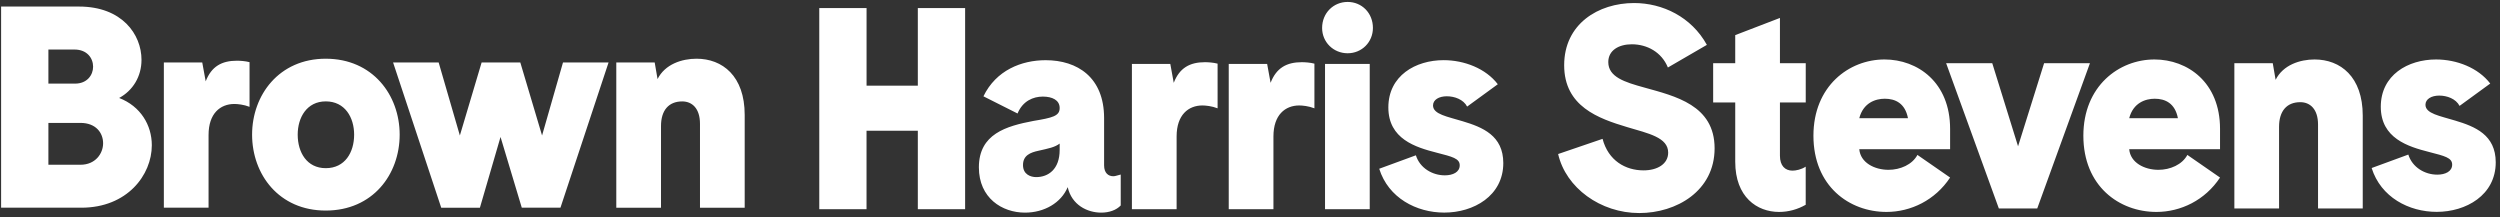 <svg xmlns="http://www.w3.org/2000/svg" width="724.73" height="62.92"><rect width="100%" height="100%" fill="#333333" stroke="none"/><path d="M711.68 34.94c-4.32-1.33-8.56-1.99-8.56-4.57 0-1.66 1.74-2.66 3.99-2.66s4.82.91 5.9 2.99l8.89-6.48c-3.49-4.57-9.72-6.98-15.7-6.98-8.14 0-16.03 4.49-16.03 13.71 0 9.14 7.89 11.55 14.04 13.12 4.49 1.16 6.65 1.66 6.65 3.65s-1.99 2.91-4.32 2.91c-3.57 0-7.23-2.08-8.39-5.82l-10.63 3.9c2.66 8.47 10.8 12.71 18.86 12.71 8.47 0 17.11-4.82 17.11-14.37-.01-7.96-5.99-10.37-11.81-12.11m-40.7-17.7c-4.24 0-9.14 1.58-11.3 5.9l-.83-4.82h-11.13v42.11h12.96V36.76c0-4.57 2.24-7.14 6.15-7.14 2.91 0 5.15 2.08 5.15 6.48v24.34h12.96V33.52c0-11.29-6.48-16.28-13.96-16.28m-39.62 17.03h-14.12c1.16-4.49 4.74-5.65 7.39-5.65 3.08 0 5.9 1.33 6.73 5.65m12.21 8.97v-5.9c0-13.46-9.39-20.1-19.02-20.1-10.3 0-20.6 7.73-20.6 22.1 0 14.62 10.38 22.1 21.18 22.1 7.06 0 14.12-3.41 18.44-9.97l-9.47-6.56c-1.5 2.82-4.98 4.32-8.39 4.32-4.07 0-8.14-2.08-8.47-5.98h26.33zm-51-24.92h13.29l-15.28 42.11h-11.13l-15.28-42.11h13.37l7.48 24.09zm-39.46 15.95h-14.12c1.16-4.49 4.73-5.65 7.39-5.65 3.08 0 5.9 1.33 6.73 5.65m12.21 8.97v-5.9c0-13.46-9.39-20.1-19.02-20.1-10.3 0-20.6 7.73-20.6 22.1 0 14.62 10.38 22.1 21.18 22.1 7.06 0 14.12-3.41 18.44-9.97l-9.47-6.56c-1.5 2.82-4.98 4.32-8.39 4.32-4.07 0-8.14-2.08-8.47-5.98h26.33zm-41.86 5.07c-1.25.83-2.82 1.16-3.82 1.16-2.16 0-3.65-1.41-3.65-4.32V29.7h7.48V18.32h-7.48V5.2l-12.96 4.98v8.14h-6.4V29.7h6.4v17.2c0 10.22 6.31 14.54 12.71 14.54 2.74 0 5.4-.75 7.72-2.08zm-57.23-30.32c0-3.41 3.07-5.15 6.81-5.15 4.4 0 8.64 2.24 10.47 6.73l11.3-6.56C490.32 4.87 481.93.88 473.71.88c-10.38 0-20.27 6.06-20.27 18.03 0 11.97 9.97 15.45 18.27 17.94 6.15 1.83 11.88 2.99 11.88 7.39 0 3.32-3.16 5.15-7.14 5.15-5.23 0-10.22-2.82-11.88-9.14l-12.88 4.4c2.24 9.8 12.29 17.11 23.51 17.11 10.8 0 21.85-6.4 21.85-18.77 0-12.54-11.46-15.12-20.35-17.61-5.74-1.57-10.47-3.07-10.47-7.39m-264.31-.97c-4.24 0-9.14 1.58-11.3 5.9l-.83-4.82h-11.13v42.11h12.96V36.54c0-4.57 2.24-7.14 6.15-7.14 2.91 0 5.15 2.08 5.15 6.48v24.34h12.96V33.3c0-11.29-6.48-16.28-13.96-16.28m-38.71 1.08h13.21l-13.95 42.11h-11.21L145.1 39.7l-5.98 20.52h-11.21L113.95 18.1h13.21l6.15 21.18 6.31-21.18h11.21l6.31 21.18zm-60.55 20.93c0-4.98-2.66-9.64-8.22-9.64-5.48 0-8.14 4.65-8.14 9.64 0 5.15 2.66 9.72 8.14 9.72 5.56 0 8.22-4.57 8.22-9.72m-29.58 0c0-11.46 7.81-22.01 21.35-22.01 13.62 0 21.43 10.55 21.43 22.01 0 11.55-7.81 22.01-21.43 22.01-13.54.01-21.35-10.46-21.35-22.01m-4.4-21.43c-4.4 0-7.39 1.66-9.05 5.98l-1-5.48H47.5v42.11h12.96v-21.1c0-6.23 3.41-8.97 7.48-8.97.91 0 2.74.17 4.4.83V18.02c-1.25-.33-2.74-.42-3.66-.42M23.33 47.76h-9.3V35.63h9.3c4.49 0 6.56 2.91 6.56 5.9s-2.24 6.23-6.56 6.23m-9.3-23.51v-9.89h7.56c3.65 0 5.4 2.49 5.4 4.98 0 2.41-1.74 4.9-5.23 4.9h-7.73zm20.51 4.15c3.99-2.16 6.48-6.23 6.48-11.05 0-7.39-5.65-15.45-18.11-15.45H.32v58.31h23.26c13.29 0 20.43-9.47 20.43-18.11 0-5.81-3.24-11.29-9.47-13.7m389.44 6.74c-4.32-1.33-8.56-1.99-8.56-4.57 0-1.66 1.74-2.66 3.99-2.66s4.82.91 5.9 2.99l8.89-6.48c-3.49-4.57-9.72-6.98-15.7-6.98-8.14 0-16.03 4.49-16.03 13.71 0 9.14 7.89 11.55 14.04 13.12 4.49 1.16 6.65 1.66 6.65 3.65s-1.99 2.91-4.32 2.91c-3.57 0-7.23-2.08-8.39-5.81l-10.63 3.9c2.66 8.47 10.8 12.71 18.86 12.71 8.47 0 17.11-4.82 17.11-14.37-.01-7.96-5.99-10.37-11.81-12.12m-26.91-16.61h-12.96v42.11h12.96zm-19.69-.5c-4.4 0-7.39 1.66-9.05 5.98l-1-5.48H356.2v42.11h12.96v-21.1c0-6.23 3.41-8.97 7.48-8.97.91 0 2.74.17 4.4.83V18.45c-1.25-.33-2.74-.42-3.66-.42m-28.07 0c-4.4 0-7.39 1.66-9.05 5.98l-1-5.48h-11.13v42.11h12.96v-21.1c0-6.23 3.41-8.97 7.48-8.97.91 0 2.74.17 4.4.83V18.45c-1.26-.33-2.75-.42-3.66-.42m-42.12 23.59v1.83c0 5.65-3.32 7.89-6.81 7.89-1.58 0-3.82-.75-3.82-3.49 0-2.82 2.16-3.65 4.49-4.15 2.9-.66 4.73-1 6.14-2.08m15.54 9.47c-1.41 0-2.66-.91-2.66-3.16v-13.7c0-11.8-7.72-16.78-16.95-16.78-6.98 0-14.37 2.91-18.03 10.47l9.89 4.98c1.5-3.65 4.57-4.9 7.31-4.9 2.74 0 4.9 1 4.9 3.32s-2.08 2.82-7.64 3.74c-7.81 1.5-15.78 3.74-15.78 13.46 0 8.89 6.73 13.12 13.37 13.12 5.57 0 10.47-2.82 12.38-7.39 1.16 5.15 5.65 7.39 9.72 7.39 2.33 0 4.4-.75 5.65-2.08V50.6c-1.09.24-1.5.49-2.16.49m-56.66-26.25V2.33h13.71v58.31h-13.71V37.89H251.2v22.76h-13.7V2.33h13.71v22.51zm124.6-9.4c-4.11 0-7.4-3.21-7.4-7.33 0-4.34 3.29-7.55 7.4-7.55S398 3.77 398 8.11c-.01 4.11-3.22 7.33-7.33 7.33" fill="#fff"/></svg>